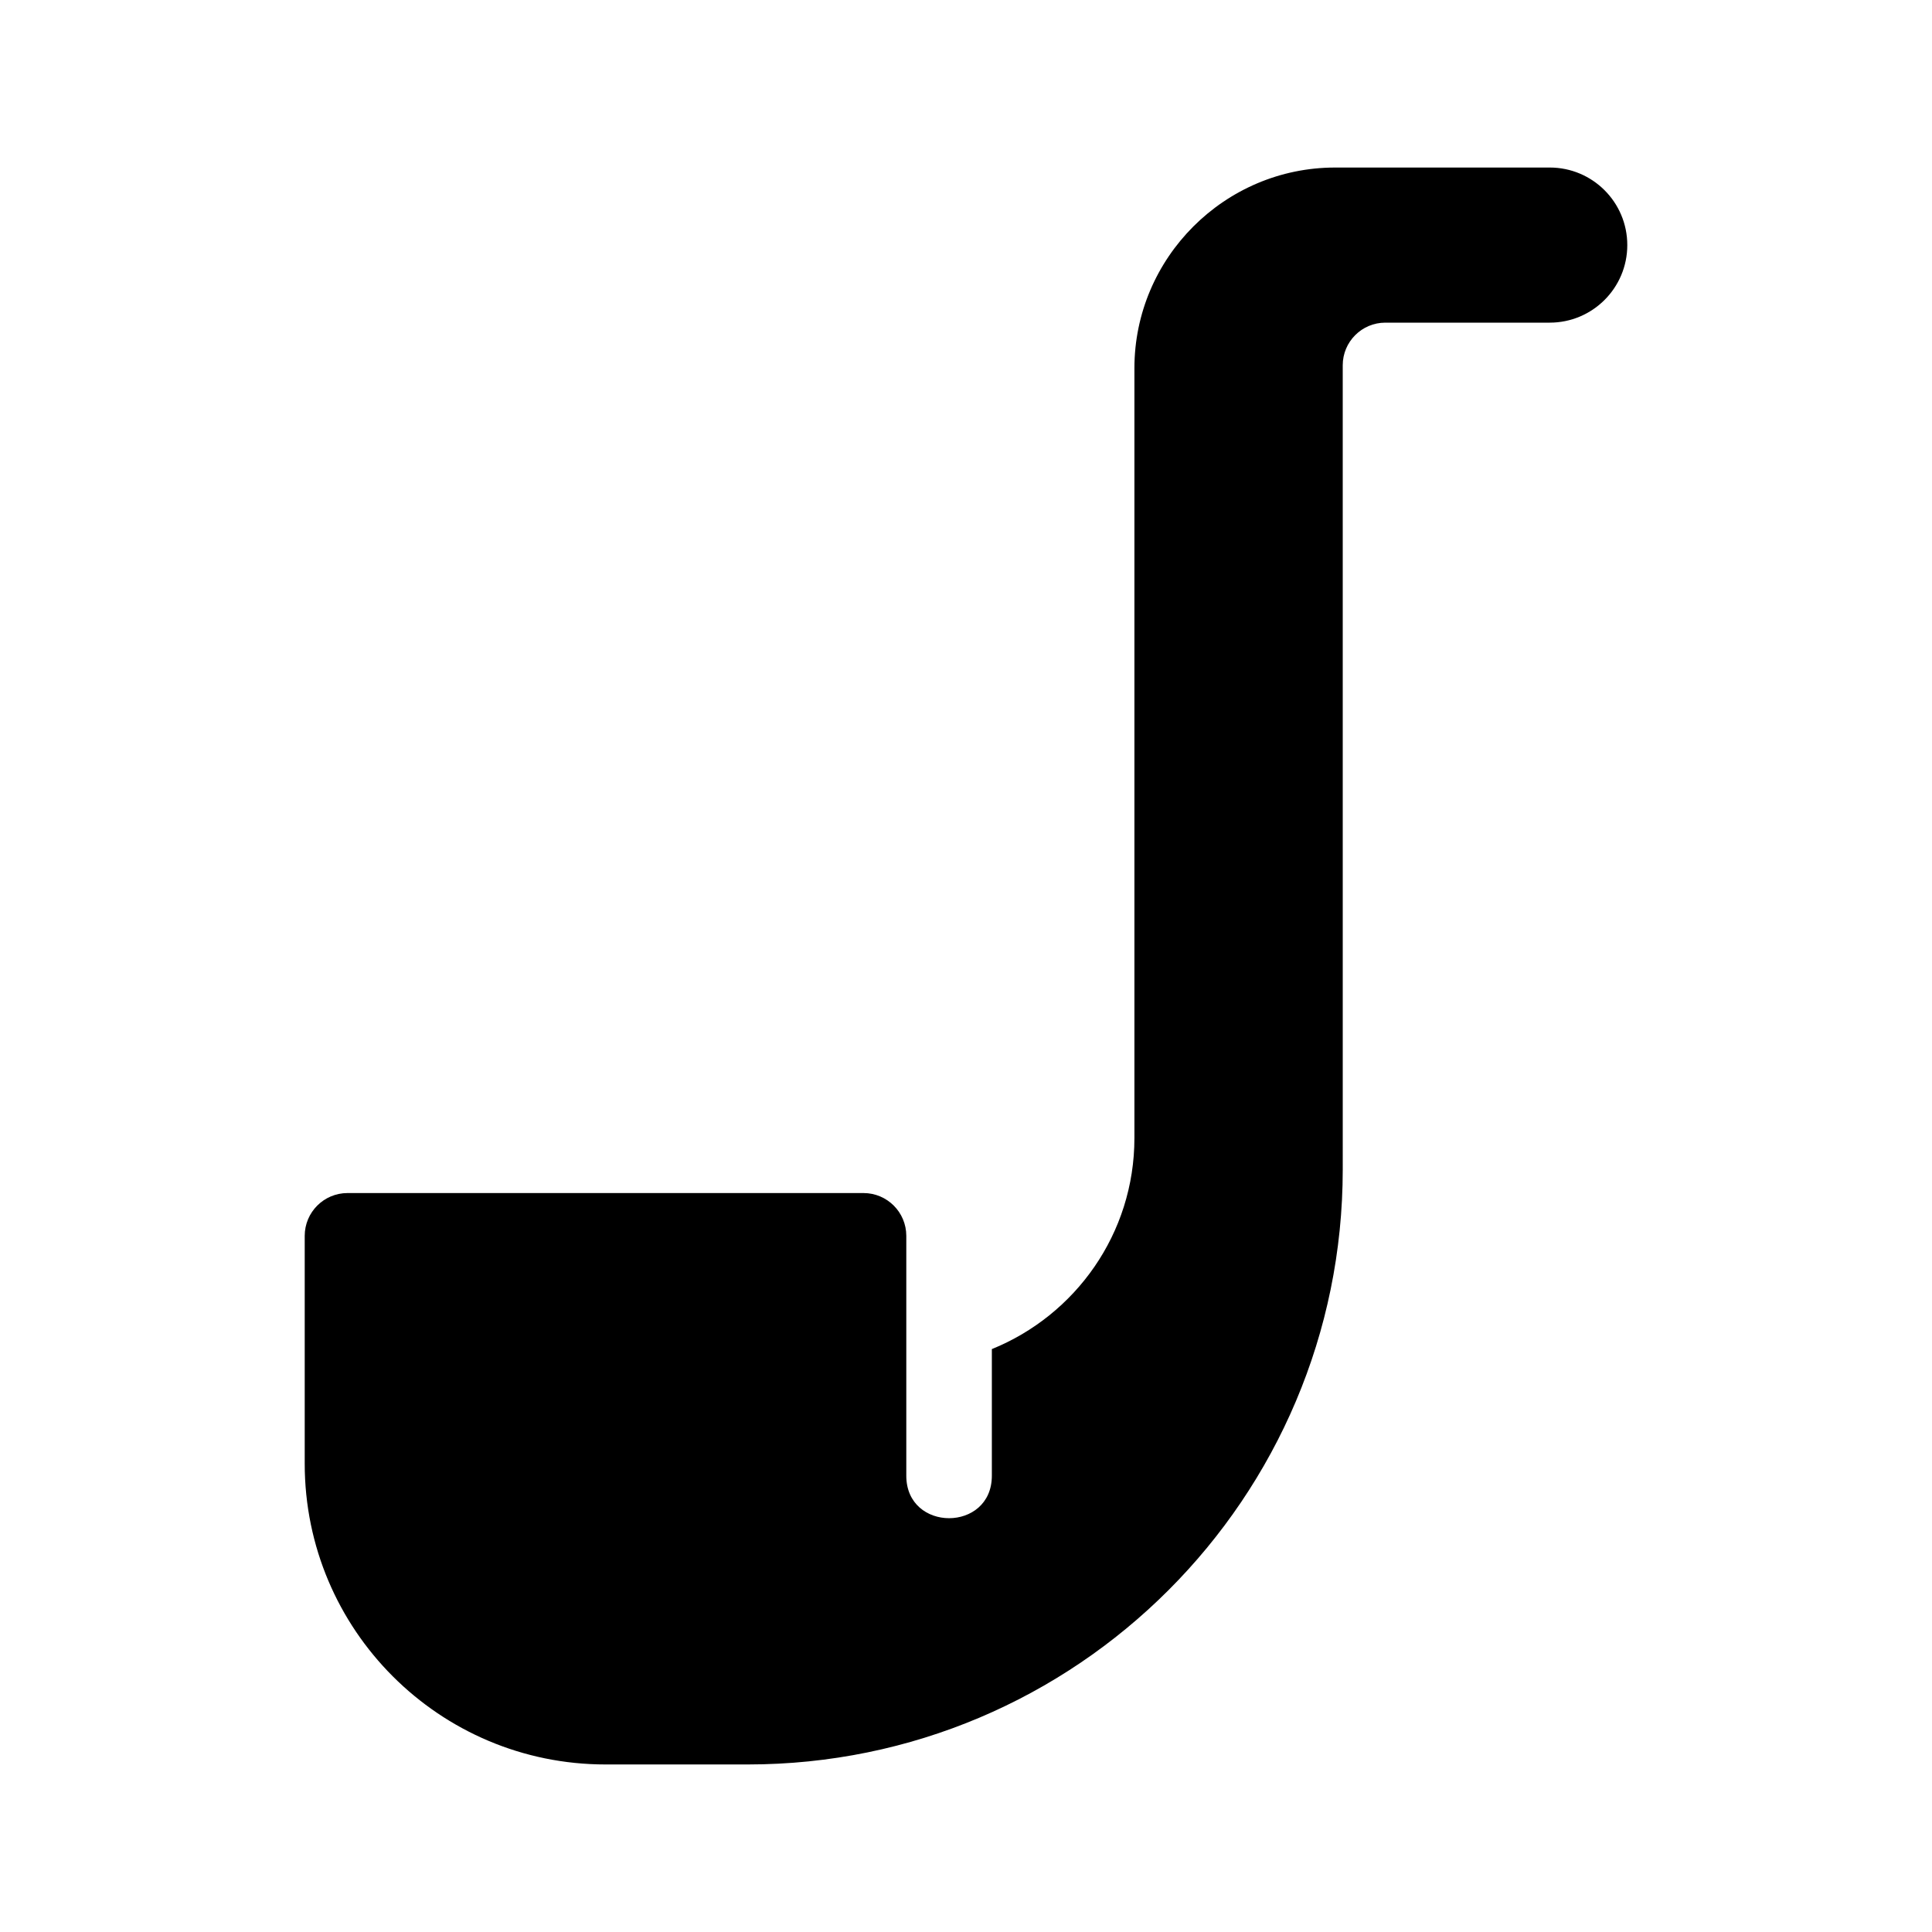 <?xml version="1.0" encoding="UTF-8"?>
<!-- Uploaded to: SVG Find, www.svgrepo.com, Generator: SVG Find Mixer Tools -->
<svg fill="#000000" width="800px" height="800px" version="1.1" viewBox="144 144 512 512" xmlns="http://www.w3.org/2000/svg">
 <path d="m554.69 188.4h-56.883c-29.246 0-53.176 23.93-53.176 53.176v204.01c0 25.348-15.648 46.977-37.781 55.938v33.562c0 15.004-22.672 15.004-22.672 0v-63.566c0-6.266-5.078-11.348-11.348-11.348h-136.73c-6.266 0-11.348 5.078-11.348 11.348v60.371c0.004 44.023 35.691 79.711 79.723 79.711h37.676c87.09 0 157.69-70.598 157.69-157.69l-0.004-213.11c0-6.238 5.059-11.297 11.297-11.297h43.559c11.352 0 20.555-9.199 20.555-20.555s-9.203-20.551-20.555-20.551z"/>
</svg>